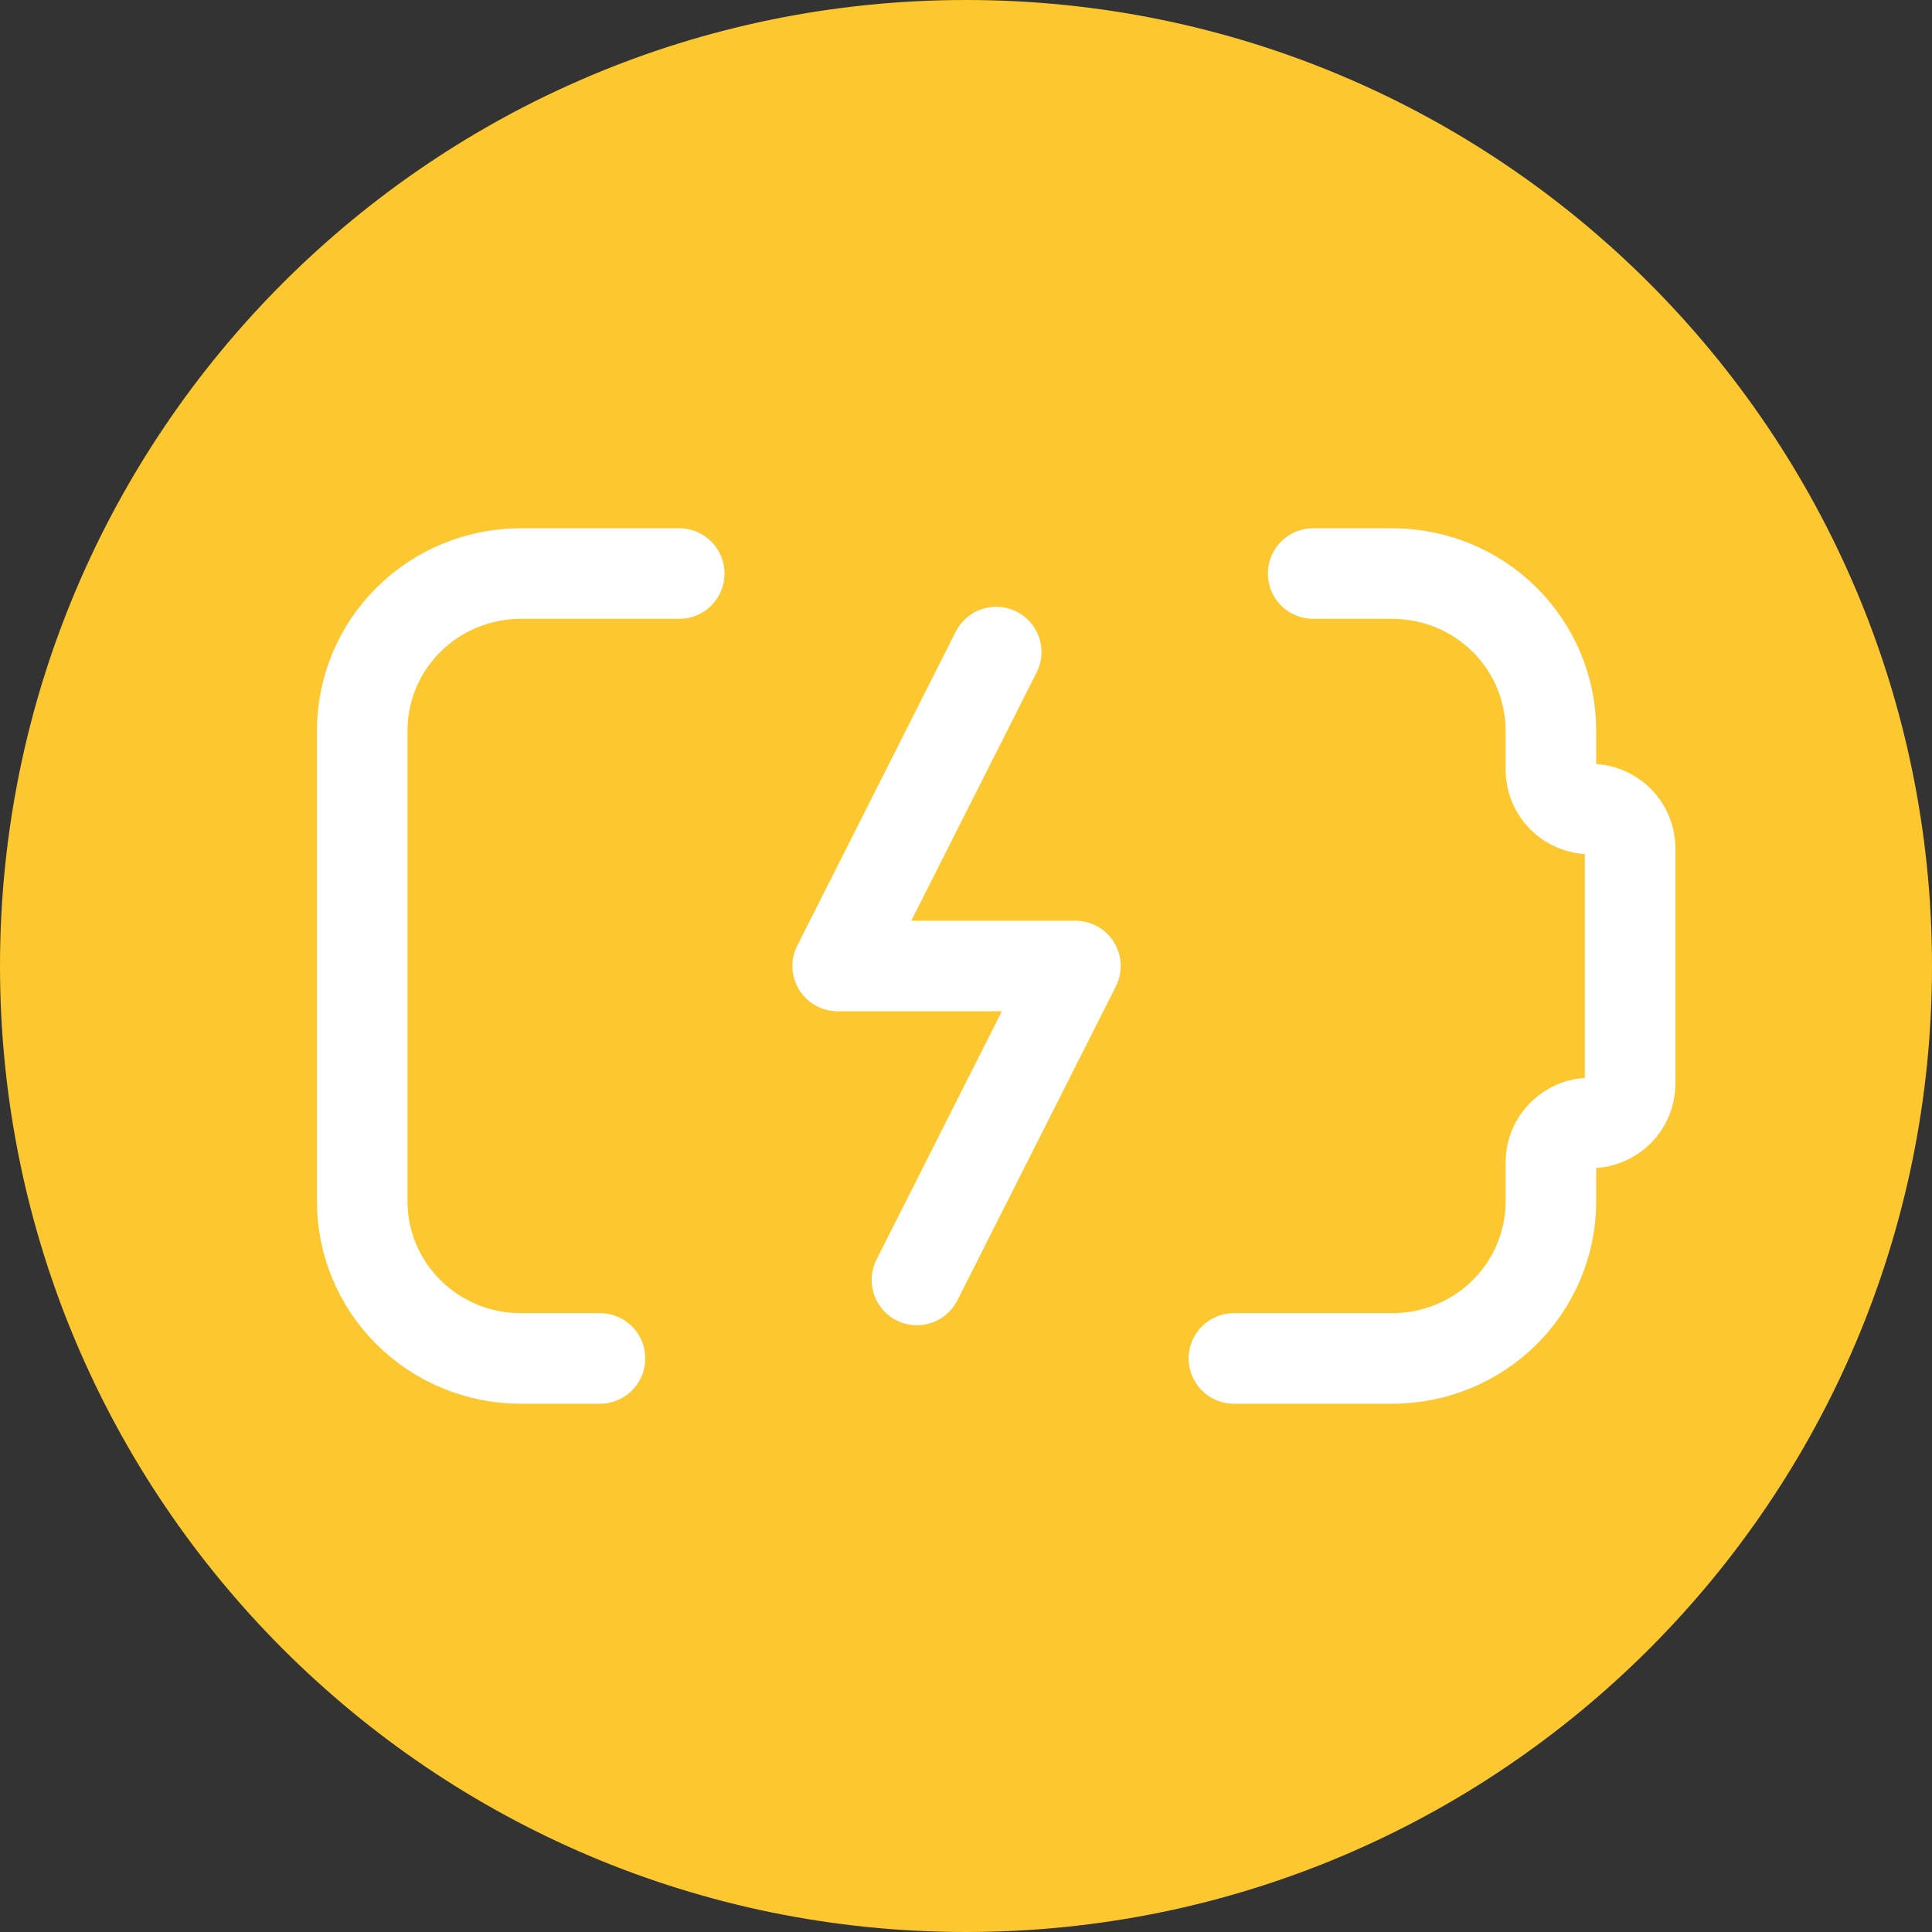 <svg width="64" height="64" viewBox="0 0 64 64" fill="none" xmlns="http://www.w3.org/2000/svg">
<rect x="0" y="0" width="64" height="64" fill="#333333" stroke="none"/>
<path d="M0 32C0 14.327 14.327 0 32 0V0C49.673 0 64 14.327 64 32V32C64 49.673 49.673 64 32 64V64C14.327 64 0 49.673 0 32V32Z" fill="#FDC82F"/>
<path d="M43.5 19H46.125C47.517 19 48.853 19.548 49.837 20.523C50.822 21.498 51.375 22.821 51.375 24.2V25.5C51.375 25.845 51.513 26.175 51.759 26.419C52.006 26.663 52.339 26.8 52.688 26.8C53.036 26.8 53.369 26.937 53.616 27.181C53.862 27.425 54 27.755 54 28.1V35.9C54 36.245 53.862 36.575 53.616 36.819C53.369 37.063 53.036 37.2 52.688 37.2C52.339 37.2 52.006 37.337 51.759 37.581C51.513 37.825 51.375 38.155 51.375 38.5V39.8C51.375 41.179 50.822 42.502 49.837 43.477C48.853 44.452 47.517 45 46.125 45H40.875M22.5 19H17.25C15.858 19 14.522 19.548 13.538 20.523C12.553 21.498 12 22.821 12 24.2V39.8C12 41.179 12.553 42.502 13.538 43.477C14.522 44.452 15.858 45 17.25 45H19.875M33 21.6L27.75 32H35.625L30.375 42.4" stroke="white" stroke-width="3" stroke-linecap="round" stroke-linejoin="round"/>
</svg>

